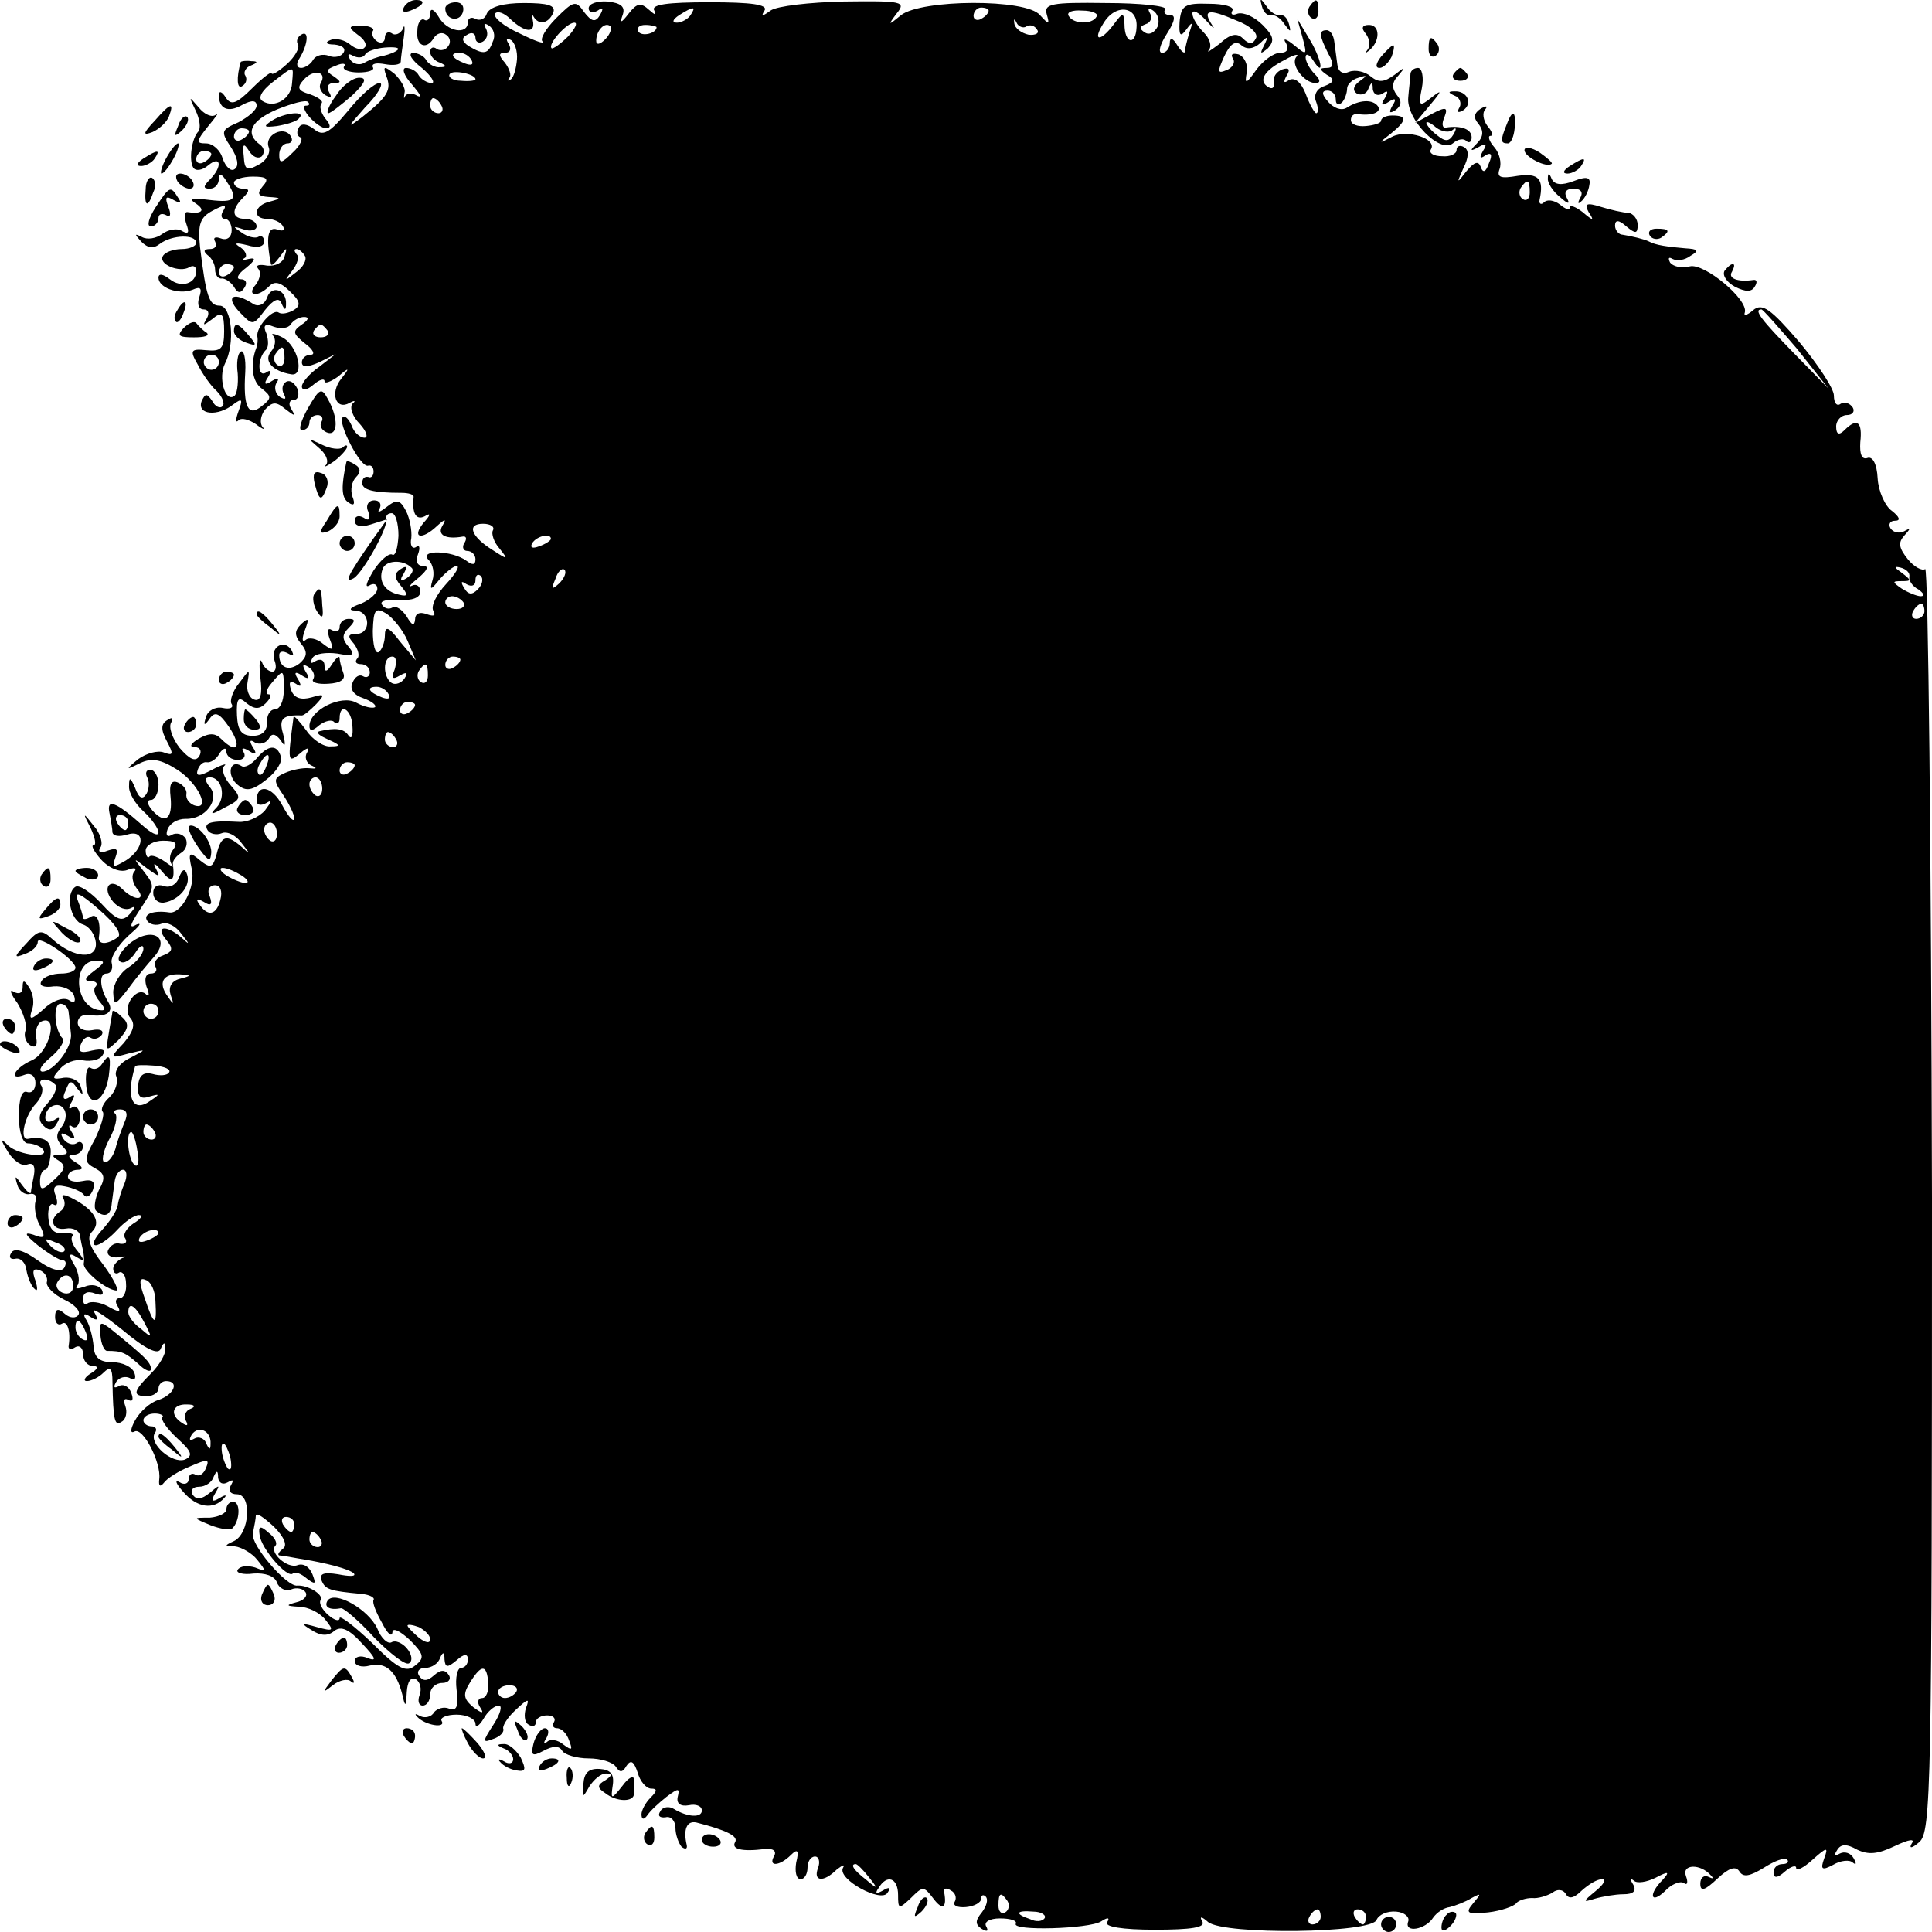 <?xml version="1.0" standalone="no"?>
<!DOCTYPE svg PUBLIC "-//W3C//DTD SVG 20010904//EN"
 "http://www.w3.org/TR/2001/REC-SVG-20010904/DTD/svg10.dtd">
<svg version="1.0" xmlns="http://www.w3.org/2000/svg"
 width="256pt" height="256pt" viewBox="0 0 256 256"
 preserveAspectRatio="xMidYMid meet">
<g transform="translate(0,256) scale(0.1,-0.1)"
fill="#000000" stroke="none">
<path d="M535 2550 c-3 -6 1 -7 9 -4 18 7 21 14 7 14 -6 0 -13 -4 -16 -10z"/>
<path d="M590 2549 c0 -15 18 -19 23 -6 3 8 -1 14 -9 14 -8 0 -14 -4 -14 -8z"/>
<path d="M645 2542 c-2 -7 -9 -10 -15 -7 -5 3 -10 1 -10 -4 0 -18 -28 -13 -39
7 -6 10 -11 12 -11 4 0 -7 -4 -11 -8 -8 -4 2 -9 -4 -9 -15 -2 -20 12 -26 22
-9 4 6 11 8 16 4 5 -3 7 -10 3 -15 -3 -5 -10 -7 -15 -4 -5 4 -9 2 -9 -4 0 -5
6 -12 13 -14 9 -4 9 -6 0 -6 -6 -1 -15 4 -18 9 -3 6 -12 10 -18 10 -7 -1 -1
-10 12 -20 13 -11 18 -20 13 -20 -6 0 -14 5 -17 10 -3 6 -11 10 -17 10 -6 0
-3 -10 8 -22 10 -12 14 -18 7 -15 -6 4 -13 4 -16 0 -2 -5 -2 -3 -1 4 2 6 -5
17 -13 25 -14 11 -16 11 -11 -3 7 -18 2 -27 -32 -54 -21 -16 -20 -14 4 13 17
17 25 32 19 32 -7 0 -25 -16 -42 -37 -25 -30 -33 -34 -45 -24 -9 7 -17 8 -20
2 -3 -5 -3 -11 2 -13 4 -1 0 -11 -10 -20 -15 -15 -18 -15 -18 -3 0 8 5 15 11
15 5 0 8 4 4 10 -9 14 -35 1 -29 -15 3 -7 -3 -18 -13 -23 -16 -9 -19 -7 -20
11 -2 17 0 18 7 7 5 -8 12 -11 17 -7 4 5 3 11 -2 15 -21 15 -13 32 22 47 20 8
38 13 41 10 3 -3 2 -5 -3 -5 -4 0 -2 -7 5 -15 7 -8 17 -15 22 -15 7 0 6 5 -1
13 -6 8 -8 16 -5 20 3 3 -4 8 -15 12 -17 5 -18 9 -8 20 13 14 31 10 22 -5 -3
-5 0 -12 6 -16 8 -4 9 -3 5 4 -4 7 -1 12 6 12 11 0 10 2 0 9 -11 7 -10 9 3 14
9 4 14 3 11 -1 -3 -4 6 -8 19 -8 13 0 22 3 19 7 -2 5 5 6 16 4 11 -2 20 -1 21
3 0 4 2 18 4 32 2 14 1 19 -1 12 -3 -6 -10 -10 -15 -6 -5 3 -9 0 -9 -6 0 -6
-5 -8 -10 -5 -6 4 -8 10 -6 14 3 3 -4 7 -15 7 -18 0 -18 -2 -5 -12 9 -6 13
-14 9 -17 -3 -4 -12 -2 -19 4 -7 6 -19 9 -26 6 -8 -3 -6 -6 5 -6 10 -1 16 -5
12 -11 -3 -5 -12 -7 -19 -4 -8 3 -17 1 -21 -5 -3 -6 -11 -11 -16 -11 -6 0 -7
6 -2 13 11 18 13 38 2 31 -5 -3 -7 -9 -4 -13 2 -5 -4 -16 -15 -26 -11 -10 -20
-15 -20 -12 0 3 -12 -6 -26 -20 -21 -21 -28 -23 -35 -12 -5 8 -9 9 -9 3 0 -18
12 -24 31 -13 13 7 19 6 19 -1 0 -6 -11 -15 -24 -22 -23 -10 -24 -12 -10 -33
9 -14 11 -25 5 -29 -5 -4 -12 3 -16 14 -3 11 -13 20 -22 20 -14 0 -13 3 3 23
10 12 15 19 10 15 -5 -4 -15 0 -23 10 -13 15 -13 15 -4 -4 6 -12 7 -24 4 -28
-9 -9 -13 -38 -7 -48 3 -5 12 -4 20 3 17 14 19 -2 2 -19 -9 -9 -9 -12 0 -12 7
0 12 6 12 13 0 8 4 7 10 -3 16 -24 12 -29 -22 -25 -24 3 -29 2 -18 -5 13 -9 7
-14 -12 -11 -4 0 -4 -7 -1 -16 4 -11 3 -14 -6 -9 -6 4 -18 2 -26 -4 -8 -6 -20
-8 -27 -4 -10 5 -10 4 -1 -6 9 -9 16 -10 25 -3 16 12 48 13 48 1 0 -4 -9 -8
-19 -8 -11 0 -22 -4 -25 -9 -7 -11 22 -23 35 -15 5 3 9 1 9 -5 0 -17 -20 -23
-35 -11 -9 7 -15 8 -15 2 0 -13 26 -23 45 -16 11 5 13 2 9 -10 -3 -9 -1 -16 6
-16 6 0 8 -5 4 -12 -6 -10 -5 -10 7 -1 13 11 16 8 16 -16 0 -23 -4 -27 -24
-25 -20 2 -22 0 -11 -19 6 -12 17 -28 25 -35 8 -8 11 -17 8 -20 -3 -4 -10 -1
-14 7 -7 10 -9 10 -14 -1 -6 -18 22 -20 42 -4 12 9 13 7 7 -9 -4 -11 -4 -16 0
-12 4 4 14 1 23 -5 9 -7 13 -8 9 -4 -4 5 -3 15 3 23 10 11 15 11 27 1 13 -10
14 -10 8 0 -4 6 -3 12 3 12 6 0 8 7 5 15 -4 8 -10 12 -15 9 -5 -3 -6 -10 -3
-16 4 -7 2 -8 -5 -4 -6 4 -8 12 -5 18 5 7 2 8 -6 3 -9 -6 -11 -4 -5 5 5 8 4
11 -3 6 -11 -6 -11 19 0 30 4 3 4 13 1 22 -5 11 -2 14 10 9 9 -3 19 -2 22 3 4
6 12 10 18 10 7 0 6 -4 -3 -10 -13 -9 -12 -12 4 -25 11 -8 14 -15 8 -15 -7 0
-12 -5 -12 -10 0 -7 7 -7 23 0 l22 11 -22 -17 c-13 -9 -23 -21 -23 -26 0 -6 7
-5 15 2 8 7 15 9 15 5 0 -4 8 -1 18 6 15 13 16 12 4 -3 -15 -19 -7 -42 11 -32
7 4 9 3 4 -1 -4 -5 0 -17 10 -27 9 -10 11 -18 6 -18 -6 0 -14 7 -17 16 -4 9
-9 14 -12 11 -7 -7 24 -68 34 -64 4 1 7 -2 7 -8 0 -5 -3 -9 -7 -7 -5 1 -8 -2
-8 -8 0 -9 14 -13 52 -13 9 0 17 -2 16 -6 -2 -21 3 -31 15 -25 8 5 8 2 -2 -9
-16 -20 -2 -23 18 -4 11 10 13 10 7 0 -7 -12 5 -18 27 -14 5 1 6 -3 2 -9 -3
-5 -1 -10 4 -10 6 0 11 -5 11 -11 0 -8 -4 -8 -12 -2 -19 14 -64 15 -50 1 6 -6
8 -18 5 -27 -4 -14 -2 -13 10 2 8 9 18 17 22 17 5 0 -2 -11 -14 -24 -13 -14
-20 -29 -17 -35 4 -7 1 -8 -8 -5 -10 4 -16 1 -16 -7 -1 -9 -4 -8 -11 4 -6 9
-14 15 -19 12 -5 -3 -11 -1 -14 4 -3 5 7 7 23 6 17 -1 28 3 28 11 0 7 -5 11
-11 8 -6 -3 -2 2 8 10 12 10 15 16 7 16 -8 0 -11 6 -7 16 3 8 2 13 -3 9 -5 -3
-8 3 -6 12 1 10 -2 26 -7 36 -8 15 -12 16 -26 5 -9 -7 -13 -8 -9 -2 3 6 0 11
-7 11 -8 0 -12 -7 -8 -15 3 -10 1 -13 -6 -8 -7 4 -12 2 -12 -4 0 -7 8 -9 21
-5 l22 7 -20 -28 c-32 -46 -38 -58 -24 -50 13 9 46 68 43 79 -1 4 2 7 7 7 5 0
9 -13 9 -30 -1 -16 -4 -27 -8 -25 -4 3 -16 -7 -25 -21 -9 -15 -12 -23 -6 -20
6 4 11 2 11 -4 0 -6 -10 -15 -22 -20 -15 -5 -17 -9 -7 -9 20 -1 21 -31 1 -31
-11 0 -12 -3 -3 -13 6 -8 8 -17 4 -20 -3 -4 -1 -7 5 -7 7 0 12 -5 12 -11 0 -5
-4 -8 -9 -5 -5 3 -11 -1 -14 -9 -4 -8 2 -16 14 -20 11 -4 18 -9 16 -12 -3 -2
-14 0 -25 6 -20 11 -62 -10 -62 -31 0 -7 4 -7 13 1 8 6 17 8 20 4 4 -3 7 -1 7
5 0 22 16 12 17 -10 1 -13 -1 -18 -5 -13 -6 10 -18 11 -39 6 -5 -2 1 -6 12
-11 16 -7 17 -9 3 -9 -9 -1 -24 9 -32 21 -9 12 -16 20 -17 18 -8 -60 -8 -62 9
-48 9 8 13 8 9 1 -4 -6 -1 -14 5 -17 9 -4 8 -5 -2 -4 -8 1 -23 -2 -32 -6 -16
-7 -16 -10 -3 -29 8 -12 15 -26 15 -32 -1 -5 -8 3 -16 18 -14 26 -34 29 -34 6
0 -6 6 -7 13 -3 8 5 7 2 -2 -10 -8 -9 -24 -16 -35 -15 -36 2 -47 -1 -41 -11 3
-5 12 -7 19 -4 7 3 19 -3 26 -13 12 -15 12 -16 0 -5 -20 17 -27 15 -33 -10 -5
-18 -8 -19 -22 -8 -14 12 -16 11 -11 -11 6 -24 -14 -61 -30 -58 -20 3 -35 -2
-29 -11 3 -5 12 -7 19 -4 7 3 19 -3 26 -13 12 -15 12 -16 0 -5 -20 17 -35 15
-20 -3 10 -12 9 -16 -4 -21 -9 -3 -13 -10 -10 -15 3 -5 0 -9 -6 -9 -7 0 -9 -7
-6 -17 4 -10 4 -14 0 -11 -12 13 -33 -16 -22 -30 8 -9 5 -18 -8 -34 -19 -20
-19 -21 6 -14 25 6 25 6 2 -6 -13 -6 -21 -17 -18 -24 3 -8 -1 -20 -9 -28 -8
-7 -12 -16 -9 -19 3 -3 -2 -19 -10 -36 -15 -27 -15 -31 0 -39 13 -7 14 -13 5
-29 -5 -11 -7 -23 -4 -27 11 -10 20 -7 21 9 1 8 3 22 4 30 1 8 6 15 11 15 5 0
6 -8 2 -18 -4 -9 -8 -22 -9 -29 -1 -7 -10 -21 -21 -33 -10 -11 -14 -20 -8 -20
5 0 18 9 28 20 10 11 23 20 29 20 6 0 3 -5 -7 -11 -9 -6 -15 -15 -11 -20 3 -5
0 -8 -7 -7 -6 2 -13 -2 -16 -9 -2 -6 4 -10 14 -9 10 2 12 1 5 -1 -6 -3 -12 -9
-12 -14 0 -6 4 -8 8 -5 4 2 9 -4 9 -15 1 -10 -3 -19 -8 -19 -6 0 -7 -5 -3 -11
5 -8 1 -8 -13 0 -11 6 -23 7 -27 4 -3 -3 -6 -1 -6 6 0 8 6 11 16 7 9 -3 12 -2
9 5 -4 6 -14 8 -23 4 -9 -3 -13 -3 -10 1 4 4 3 16 -3 27 -9 15 -8 18 3 11 10
-6 11 -5 1 8 -7 8 -10 17 -7 20 3 3 -3 5 -13 4 -12 -1 -18 6 -19 21 -1 12 3
20 7 17 5 -3 6 2 3 11 -5 12 -2 16 12 13 11 -2 22 -7 25 -11 3 -5 9 -2 12 6 4
11 0 15 -14 12 -10 -2 -19 0 -19 6 0 5 6 9 13 9 8 0 7 4 -3 10 -10 6 -11 10
-2 10 6 0 12 5 12 11 0 5 -4 8 -9 4 -5 -3 -13 0 -17 6 -5 8 -3 9 6 4 9 -6 11
-4 5 5 -5 8 -4 11 1 7 5 -3 10 3 10 13 0 10 -5 16 -10 13 -5 -4 -6 -1 -1 7 5
9 4 11 -3 6 -8 -5 -10 -1 -5 9 5 14 8 14 15 3 8 -10 9 -10 5 2 -2 8 -12 13
-22 12 -16 -3 -17 -1 -6 11 7 9 21 14 31 12 11 -2 23 1 26 7 5 7 0 9 -14 6
-15 -4 -19 -2 -15 8 3 8 9 12 13 9 5 -3 11 -1 15 4 3 6 -3 8 -13 6 -10 -2 -19
2 -19 10 0 7 7 12 16 10 22 -3 33 4 24 18 -11 18 -12 37 -2 37 6 0 9 6 7 14
-2 7 8 23 22 36 14 12 19 18 11 15 -10 -6 -9 -1 2 16 23 35 23 34 7 55 -14 18
-14 18 4 4 18 -13 19 -13 12 0 -4 8 0 6 8 -4 14 -17 18 -14 15 10 0 4 5 10 11
14 7 4 9 13 6 19 -4 6 -12 8 -18 5 -6 -4 -9 -1 -6 7 3 8 13 14 24 14 26 -1 46
26 32 42 -7 9 -7 13 0 13 16 0 22 -26 9 -40 -10 -10 -7 -10 11 0 22 11 22 13
8 29 -9 10 -13 21 -9 26 5 4 -3 2 -16 -5 -17 -9 -22 -9 -19 0 2 6 7 11 12 10
5 -1 13 4 17 12 5 7 9 8 9 2 0 -6 7 -11 15 -11 8 0 11 5 8 10 -4 6 -1 7 7 2 9
-6 11 -4 5 5 -5 8 -4 11 3 6 6 -3 14 -1 18 5 4 8 9 7 16 -2 6 -10 7 -7 3 9 -6
20 0 25 25 24 3 0 11 7 19 15 12 13 11 14 -6 9 -14 -4 -23 -1 -27 9 -4 11 -2
14 6 9 7 -5 8 -3 3 6 -6 9 -4 11 5 5 9 -6 11 -4 5 5 -5 9 -4 11 4 6 6 -4 9
-11 6 -16 -3 -4 6 -7 20 -6 17 1 23 6 20 14 -3 8 -5 17 -5 20 0 4 -5 0 -10 -8
-7 -11 -10 -11 -10 -2 0 7 -5 10 -12 6 -6 -4 -8 -3 -4 4 3 6 18 8 33 6 21 -4
24 -2 15 9 -9 10 -9 16 0 25 9 9 9 12 0 12 -7 0 -12 -5 -12 -11 0 -5 -4 -7
-10 -4 -6 4 -7 -1 -3 -12 6 -15 4 -16 -9 -6 -8 7 -19 9 -23 5 -5 -4 -5 2 -1
13 6 16 5 17 -5 8 -9 -9 -9 -15 0 -26 9 -11 8 -17 -2 -26 -14 -11 -27 -6 -27
11 0 5 5 6 12 2 7 -4 8 -3 4 5 -10 15 -29 3 -22 -15 3 -8 1 -14 -3 -14 -5 0
-12 6 -14 13 -3 6 -4 -3 -2 -21 3 -22 0 -32 -8 -29 -7 2 -11 13 -9 23 3 18 3
18 -11 -1 -9 -11 -13 -24 -10 -28 3 -5 -3 -7 -12 -5 -10 2 -20 -4 -22 -12 -4
-12 -2 -12 5 -2 7 10 13 7 26 -12 17 -26 10 -36 -11 -15 -8 8 -16 8 -30 0 -10
-6 -13 -11 -5 -11 7 0 10 -5 6 -12 -5 -8 -13 -4 -26 11 -10 13 -15 28 -11 34
3 6 1 7 -5 3 -9 -5 -9 -13 -1 -28 9 -17 9 -20 -4 -15 -8 3 -23 -1 -34 -9 -17
-14 -17 -15 3 -5 15 7 27 5 49 -9 28 -18 45 -55 22 -47 -7 3 -11 9 -10 15 1 5
-4 12 -11 15 -9 4 -12 -2 -10 -19 3 -29 -7 -37 -24 -18 -7 8 -8 14 -2 14 5 0
10 9 10 20 0 11 -5 20 -11 20 -5 0 -7 -4 -4 -10 3 -5 3 -15 -1 -22 -5 -8 -10
-6 -15 8 -6 14 -8 15 -8 3 -1 -9 8 -24 19 -34 11 -10 20 -23 20 -28 0 -6 -10
-1 -22 10 -35 31 -47 35 -43 16 2 -10 4 -22 4 -26 1 -5 9 -6 19 -3 25 8 24
-18 -1 -34 -17 -10 -19 -10 -14 4 4 11 2 13 -10 9 -10 -4 -14 -2 -10 4 4 5 0
19 -9 29 -14 18 -15 18 -4 -3 6 -13 8 -23 4 -23 -4 0 1 -9 10 -19 11 -12 25
-17 34 -14 10 4 14 3 10 -2 -4 -4 -3 -14 3 -22 14 -16 -2 -18 -19 -1 -16 16
-28 2 -12 -17 7 -8 17 -12 24 -8 6 3 5 0 -2 -8 -10 -11 -17 -9 -38 14 -14 15
-29 25 -34 22 -14 -9 -7 -45 10 -50 9 -3 16 -14 17 -24 2 -23 -29 -21 -57 4
-15 14 -19 13 -35 -5 -17 -18 -17 -20 -2 -14 9 3 17 10 17 16 0 10 49 -23 50
-34 0 -5 -9 -8 -19 -8 -11 0 -23 -4 -26 -10 -4 -6 3 -9 16 -7 12 1 24 -4 27
-12 3 -9 0 -11 -7 -6 -7 4 -22 -1 -33 -12 -17 -15 -20 -15 -16 -2 4 9 2 22 -3
30 -7 11 -9 11 -9 1 0 -8 -5 -10 -12 -6 -6 4 -4 -3 5 -15 8 -13 13 -29 11 -36
-3 -7 0 -16 6 -20 7 -4 10 -1 8 10 -2 10 2 20 8 22 22 8 9 -42 -14 -52 -23
-10 -32 -28 -9 -19 8 3 14 -2 14 -11 0 -9 -5 -14 -11 -12 -7 3 -11 -9 -11 -32
0 -21 5 -36 12 -36 6 0 15 -3 19 -7 13 -14 -31 -9 -45 4 -11 11 -11 9 0 -9 7
-11 18 -19 25 -16 8 3 11 -2 9 -14 -2 -10 -4 -20 -4 -23 -1 -3 -6 2 -12 10 -9
13 -10 13 -6 0 2 -8 10 -14 17 -12 6 1 10 -3 7 -10 -2 -7 0 -22 6 -32 8 -16 6
-18 -9 -12 -13 4 -11 0 6 -14 14 -11 29 -20 33 -20 5 0 5 -5 2 -10 -4 -6 -17
-3 -35 10 -18 13 -31 17 -35 10 -4 -6 -1 -9 5 -8 7 2 14 -5 15 -15 2 -11 7
-22 11 -25 4 -4 4 1 1 11 -5 13 -3 17 5 14 7 -2 12 -10 10 -16 -1 -6 9 -16 23
-23 13 -6 22 -15 19 -20 -3 -5 -11 -5 -18 1 -9 8 -13 7 -13 -4 0 -8 4 -12 9
-9 7 5 12 -10 9 -29 -1 -5 3 -6 9 -2 5 3 10 -1 10 -9 0 -9 6 -16 13 -16 8 0 7
-4 -3 -10 -8 -5 -10 -10 -5 -10 6 0 16 5 22 11 9 9 12 6 12 -12 1 -52 3 -59
12 -53 6 3 8 13 5 21 -3 8 -1 11 4 8 6 -3 7 1 4 9 -3 9 -11 13 -17 9 -6 -3 -7
-1 -3 6 4 6 12 8 18 5 6 -4 9 -1 6 7 -3 8 -16 14 -29 14 -17 0 -24 6 -25 21
-1 12 -5 27 -9 34 -6 9 -4 11 5 5 9 -6 11 -4 5 6 -5 8 12 -3 37 -23 31 -26 48
-34 51 -25 4 9 6 9 6 0 1 -7 -8 -22 -19 -33 -24 -24 -25 -30 -5 -30 8 0 15 5
15 10 0 6 5 10 10 10 18 0 11 -18 -10 -25 -11 -3 -25 -16 -31 -27 -6 -11 -7
-18 -1 -15 11 7 36 -41 33 -63 -1 -9 1 -11 6 -5 4 6 20 16 35 22 23 10 26 10
21 -2 -3 -8 -9 -12 -14 -9 -5 3 -9 0 -9 -6 0 -6 -6 -8 -12 -4 -7 4 -5 -2 5
-13 18 -21 40 -24 54 -8 4 4 2 5 -6 0 -10 -6 -12 -4 -6 6 7 12 6 12 -7 1 -11
-9 -18 -10 -23 -2 -3 5 0 10 9 10 8 0 17 6 19 13 4 9 6 9 6 -1 1 -7 6 -10 13
-6 7 4 8 3 4 -4 -4 -7 -1 -12 8 -12 20 0 17 -52 -4 -62 -13 -6 -13 -7 1 -7 9
-1 23 -9 30 -18 12 -15 12 -16 -3 -10 -10 3 -20 2 -23 -3 -3 -4 7 -7 21 -5 15
1 28 -3 31 -12 3 -8 12 -12 19 -9 7 3 16 1 19 -4 3 -5 -3 -11 -12 -13 -15 -4
-14 -5 3 -6 12 0 28 -8 35 -17 12 -15 11 -16 -11 -10 -21 6 -22 5 -7 -4 12 -8
22 -8 30 -1 9 7 20 2 37 -17 18 -19 20 -24 7 -19 -9 4 -17 2 -17 -4 0 -6 9 -9
20 -6 21 5 35 -7 43 -38 4 -18 5 -17 6 3 1 14 5 20 12 17 6 -4 8 -13 5 -21 -3
-8 -1 -14 4 -14 6 0 10 7 10 15 0 8 7 15 16 15 8 0 12 5 9 10 -5 8 -11 8 -20
0 -9 -8 -15 -8 -20 0 -3 5 0 10 9 10 8 0 17 6 19 13 4 9 6 8 6 -2 1 -11 4 -11
16 -1 10 9 15 9 15 1 0 -6 -4 -11 -9 -11 -5 0 -8 -13 -6 -29 3 -22 0 -29 -10
-25 -7 3 -16 0 -20 -5 -3 -6 -12 -8 -18 -5 -7 4 -8 3 -4 -1 10 -11 39 -16 32
-5 -2 4 7 8 20 8 14 0 25 -6 25 -12 0 -6 5 -3 11 7 5 9 14 17 20 17 5 0 2 -11
-7 -25 -15 -23 -15 -25 0 -19 9 3 14 9 13 13 -2 3 5 15 16 25 17 16 19 16 14
3 -3 -9 -2 -19 3 -22 6 -4 10 -2 10 3 0 5 7 9 15 9 8 0 12 -4 9 -9 -3 -4 -1
-8 4 -8 6 0 13 -7 16 -16 5 -13 4 -14 -7 -6 -8 7 -18 8 -22 4 -5 -4 -5 -1 -1
5 4 7 3 13 -2 13 -5 0 -12 -9 -15 -20 -4 -16 -2 -18 13 -10 13 7 21 7 25 0 3
-5 19 -10 35 -10 16 0 32 -5 36 -11 5 -8 9 -8 14 1 6 9 10 6 15 -9 3 -11 11
-21 18 -21 8 0 8 -3 -1 -12 -7 -7 -12 -17 -12 -22 0 -7 3 -8 8 -1 4 6 15 16
25 24 16 12 18 12 15 0 -2 -9 4 -13 15 -11 9 2 17 -1 17 -7 0 -10 -19 -9 -37
2 -6 4 -15 3 -18 -3 -4 -6 -1 -9 7 -8 7 2 13 -5 13 -14 0 -9 4 -20 8 -25 5 -4
8 -3 7 2 -5 21 0 33 13 30 39 -10 56 -18 51 -26 -5 -9 8 -13 40 -9 11 1 15 -3
12 -9 -9 -15 7 -14 22 1 9 9 11 6 7 -10 -2 -12 0 -22 6 -22 5 0 9 7 9 15 0 8
4 15 10 15 5 0 7 -7 4 -15 -7 -18 7 -20 25 -2 8 6 11 7 8 2 -8 -15 51 -47 59
-33 5 7 2 8 -6 3 -9 -5 -11 -4 -6 3 11 19 26 14 26 -9 0 -19 1 -19 17 -4 16
16 17 16 30 -1 12 -16 18 -12 14 9 -1 5 3 6 9 2 6 -3 8 -10 5 -15 -3 -5 4 -8
15 -7 11 1 20 6 20 11 0 5 3 6 6 3 4 -4 1 -13 -5 -21 -9 -11 -9 -16 0 -22 7
-4 9 -3 6 3 -4 6 4 11 18 11 14 0 23 -3 21 -7 -6 -10 97 -7 113 3 9 6 12 5 8
-1 -4 -6 20 -10 63 -10 49 0 68 3 63 11 -4 7 -1 7 8 -1 22 -17 216 -15 223 3
3 7 14 12 26 11 11 -1 18 -7 16 -13 -6 -16 23 -11 33 5 5 7 14 13 22 14 8 2
21 7 29 12 13 7 13 6 2 -7 -11 -13 -8 -15 20 -12 17 2 34 8 37 12 3 4 13 7 21
7 8 -1 20 3 27 7 6 5 14 5 18 -2 4 -7 11 -5 21 5 9 8 20 15 27 15 6 0 2 -7 -9
-16 -17 -14 -17 -15 -1 -10 10 3 28 6 38 6 13 0 18 4 13 13 -4 6 -4 9 1 5 4
-4 17 -2 29 4 17 9 19 8 9 -3 -19 -19 -16 -33 3 -15 8 9 20 14 25 11 5 -4 6 1
3 9 -6 16 19 17 33 1 4 -4 3 -5 -3 -2 -6 3 -11 -1 -11 -9 0 -11 6 -9 23 7 15
14 24 17 29 9 5 -8 14 -6 32 5 14 9 27 14 31 11 3 -3 0 -6 -6 -6 -7 0 -12 -5
-12 -11 0 -8 5 -8 15 1 8 7 15 9 15 5 0 -5 10 0 22 11 19 17 21 17 15 1 -5
-14 -3 -16 12 -8 10 6 22 7 26 3 5 -4 5 -1 1 6 -4 7 -12 9 -18 6 -7 -4 -8 -2
-4 4 5 9 13 9 27 1 15 -7 27 -6 50 5 19 9 27 10 22 3 -4 -7 1 -6 10 2 16 13
17 71 17 853 -1 461 -5 836 -9 834 -4 -3 -15 3 -23 13 -12 15 -13 22 -5 31 9
10 9 11 0 6 -6 -3 -14 -2 -18 4 -3 5 -1 10 6 10 8 0 6 5 -4 13 -9 6 -18 26
-19 43 -1 20 -7 30 -14 27 -7 -2 -10 5 -9 21 3 27 -4 33 -21 16 -7 -7 -11 -6
-11 5 0 8 7 15 14 15 8 0 11 5 8 10 -4 6 -11 8 -16 5 -5 -4 -9 1 -9 11 0 9
-21 41 -46 71 -38 44 -49 52 -61 42 -8 -7 -13 -8 -11 -3 5 17 -54 66 -73 61
-11 -3 -22 0 -26 5 -3 6 -2 8 3 5 6 -3 16 -2 24 4 12 7 10 9 -7 10 -23 2 -39
4 -48 9 -6 3 -22 7 -35 9 -5 0 -10 6 -10 12 0 8 5 8 15 -1 12 -10 15 -10 15 2
0 8 -6 15 -12 16 -7 0 -24 4 -37 8 -19 6 -22 4 -16 -7 8 -12 6 -12 -8 0 -9 7
-17 10 -17 6 0 -4 -6 -2 -13 4 -8 6 -17 7 -21 3 -4 -4 -7 -2 -6 3 6 28 -1 36
-29 32 -23 -4 -28 -2 -24 9 3 8 0 21 -7 29 -7 8 -9 15 -5 15 4 0 2 6 -4 13 -6
8 -7 18 -3 22 4 5 1 5 -6 1 -9 -6 -10 -12 -3 -20 7 -9 7 -17 -2 -26 -10 -10
-9 -11 2 -5 10 6 12 4 6 -5 -5 -9 -4 -11 3 -6 8 5 10 1 5 -10 -4 -12 -8 -14
-11 -5 -3 8 -8 7 -19 -6 -13 -17 -13 -16 -4 4 7 14 8 24 1 28 -5 3 -10 2 -10
-4 0 -5 -9 -9 -19 -8 -11 0 -18 4 -15 9 9 14 -31 27 -51 17 -19 -10 -19 -9 -2
4 21 17 22 24 2 24 -8 0 -15 -3 -15 -7 0 -3 -9 -6 -20 -7 -11 -1 -20 2 -20 8
0 5 3 8 8 8 19 -3 33 2 28 10 -7 10 -25 9 -42 -2 -7 -4 -17 0 -24 8 -9 10 -9
15 -1 15 6 0 11 -5 11 -12 0 -6 3 -8 8 -4 4 4 7 13 7 19 0 5 7 12 15 14 12 4
12 3 1 -5 -8 -6 -9 -12 -3 -16 6 -3 13 0 15 6 4 10 6 10 6 0 1 -7 6 -10 13 -6
7 5 8 3 3 -6 -6 -9 -4 -11 5 -5 9 6 11 4 5 -5 -5 -9 -4 -11 4 -6 8 6 9 12 2
20 -7 9 -7 17 2 26 10 12 9 12 -5 1 -14 -10 -21 -11 -32 -2 -7 6 -20 9 -28 6
-9 -4 -15 0 -16 10 -1 8 -3 22 -4 30 -1 8 -5 15 -10 15 -11 0 -10 -7 2 -31 8
-14 7 -19 -2 -19 -10 0 -10 -2 0 -9 11 -6 10 -10 -3 -15 -10 -3 -15 -12 -11
-21 3 -8 3 -15 0 -15 -2 0 -9 12 -14 26 -6 15 -14 22 -22 18 -7 -5 -8 -3 -3 6
5 8 3 11 -6 8 -8 -3 -13 -11 -11 -17 1 -7 -2 -10 -8 -6 -13 8 -5 22 23 36 12
7 19 8 15 4 -9 -10 10 -35 25 -35 7 0 7 4 -1 12 -7 7 -12 17 -12 22 0 6 5 4
10 -4 16 -25 11 3 -6 30 l-15 25 7 -25 c6 -23 6 -24 -11 -10 -11 9 -16 10 -11
3 4 -8 2 -13 -8 -13 -8 0 -22 -10 -31 -22 -14 -20 -16 -20 -13 -4 2 10 -3 21
-11 24 -8 2 -11 0 -7 -6 3 -5 -1 -12 -9 -15 -12 -5 -12 -2 -3 18 8 17 15 22
23 15 7 -6 16 -5 25 3 10 10 11 9 5 -3 -6 -12 -5 -12 5 -4 9 10 8 16 -7 31
-11 11 -25 17 -33 15 -7 -3 -10 -1 -7 4 3 5 -11 9 -31 9 -32 1 -37 -2 -39 -24
-1 -18 1 -21 9 -10 8 11 9 10 4 -4 -3 -10 -6 -22 -6 -25 0 -4 -5 0 -10 8 -6
10 -10 11 -10 3 0 -7 -5 -13 -10 -13 -6 0 -3 11 6 25 11 17 12 25 5 25 -7 0
-10 3 -7 8 2 4 -33 8 -79 8 -72 1 -82 -1 -78 -15 4 -14 3 -14 -9 -1 -18 22
-157 21 -184 0 -17 -14 -18 -14 -6 2 13 16 8 17 -70 16 -45 -1 -89 -6 -97 -12
-11 -8 -13 -8 -8 0 5 8 -17 11 -73 11 -56 0 -78 -3 -73 -11 3 -7 1 -6 -7 1
-11 10 -16 9 -27 -5 -10 -13 -12 -13 -8 -2 4 11 -2 16 -20 18 -14 1 -25 -3
-25 -9 0 -5 5 -7 12 -3 7 5 8 3 3 -6 -6 -10 -11 -9 -21 4 -11 16 -14 15 -37
-8 -14 -14 -22 -28 -18 -31 3 -4 -11 1 -31 11 -20 9 -35 21 -32 26 3 4 12 1
20 -7 19 -18 34 -20 30 -2 -1 6 -1 9 1 5 7 -12 20 -9 26 5 4 10 -7 13 -39 13
-27 0 -45 -5 -49 -14z m270 -2 c-3 -5 -12 -10 -18 -10 -7 0 -6 4 3 10 19 12
23 12 15 0z m395 6 c0 -3 -4 -8 -10 -11 -5 -3 -10 -1 -10 4 0 6 5 11 10 11 6
0 10 -2 10 -4z m143 -8 c-6 -11 -31 -10 -37 1 -3 5 5 8 18 7 13 0 22 -4 19 -8z
m53 -14 c-1 -25 -16 -22 -16 4 -1 16 -2 16 -14 0 -18 -24 -29 -23 -14 1 16 27
46 23 44 -5z m28 1 c-4 -8 -11 -12 -17 -8 -8 5 -7 8 1 11 7 2 9 9 6 14 -4 7
-2 8 4 4 6 -4 9 -13 6 -21z m72 2 c-13 20 -5 22 32 6 19 -7 30 -18 26 -24 -4
-8 -9 -8 -17 0 -8 8 -17 6 -31 -7 -12 -9 -18 -13 -14 -8 4 5 1 15 -7 23 -8 8
-15 19 -15 25 0 6 8 2 18 -9 9 -10 13 -13 8 -6z m-246 -2 c5 3 11 1 14 -4 4
-5 -2 -8 -11 -7 -9 2 -18 8 -19 15 -1 6 0 7 3 1 2 -5 9 -8 13 -5z m-707 -20
c-6 -17 -12 -18 -32 -6 -9 6 -10 11 -2 15 6 4 11 2 11 -4 0 -6 5 -8 10 -5 6 4
7 11 4 17 -4 7 -2 8 4 4 6 -4 9 -13 5 -21z m100 7 c-10 -10 -20 -17 -22 -16
-6 5 20 34 30 34 5 0 1 -8 -8 -18z m49 -4 c-7 -7 -12 -8 -12 -2 0 14 12 26 19
19 2 -3 -1 -11 -7 -17z m68 16 c0 -8 -19 -13 -24 -6 -3 5 1 9 9 9 8 0 15 -2
15 -3z m-185 -43 c-1 -11 -4 -23 -8 -26 -4 -3 -5 -2 -2 2 3 3 0 12 -6 20 -9
10 -8 13 0 13 7 0 9 5 5 12 -4 6 -3 8 3 5 5 -3 9 -15 8 -26z m-158 13 c-3 -3
-11 -6 -19 -8 -7 -1 -18 -5 -25 -9 -6 -4 -15 -2 -19 4 -4 7 -3 9 4 5 6 -3 13
-3 16 2 2 4 14 8 26 9 12 1 20 0 17 -3z m98 -14 c3 -6 -1 -7 -9 -4 -18 7 -21
14 -7 14 6 0 13 -4 16 -10z m-238 -30 c-1 -21 -23 -34 -39 -24 -7 4 -1 14 13
25 30 23 28 23 26 -1z m243 5 c0 -2 -9 -3 -19 -2 -11 0 -18 5 -15 9 4 6 34 0
34 -7z m-45 -35 c3 -5 1 -10 -4 -10 -6 0 -11 5 -11 10 0 6 2 10 4 10 3 0 8 -4
11 -10z m-255 -34 c0 -3 -4 -8 -10 -11 -5 -3 -10 -1 -10 4 0 6 5 11 10 11 6 0
10 -2 10 -4z m-50 -30 c0 -3 -4 -8 -10 -11 -5 -3 -10 -1 -10 4 0 6 5 11 10 11
6 0 10 -2 10 -4z m68 -43 c-8 -10 -6 -13 8 -14 17 -1 17 -2 2 -6 -22 -5 -24
-23 -4 -23 8 0 18 -4 21 -10 3 -5 0 -7 -8 -4 -12 4 -15 -10 -8 -46 1 -3 6 2
12 10 9 13 10 13 6 0 -2 -8 -12 -13 -23 -12 -10 2 -16 1 -12 -4 4 -4 3 -13 -3
-21 -13 -15 2 -18 18 -2 7 7 15 5 27 -7 14 -13 15 -19 5 -25 -7 -4 -16 -6 -20
-3 -8 5 -30 -20 -28 -32 1 -5 0 -11 -1 -14 -9 -23 -6 -46 7 -55 13 -10 13 -13
0 -23 -18 -15 -25 -2 -22 45 1 18 -2 30 -6 27 -4 -2 -6 -15 -4 -29 1 -14 -1
-28 -5 -30 -12 -8 -21 25 -12 43 14 27 9 77 -7 77 -14 0 -18 12 -26 78 -3 30
0 39 17 48 15 8 19 8 14 0 -4 -6 -3 -11 2 -11 5 0 9 -7 9 -15 0 -9 -6 -14 -14
-11 -8 3 -11 1 -8 -4 3 -6 0 -10 -7 -10 -8 0 -9 -3 -3 -8 6 -4 10 -13 10 -19
0 -7 4 -13 9 -12 5 0 12 -5 16 -11 5 -9 9 -9 14 -1 4 6 2 11 -5 11 -7 0 -4 7
7 15 12 10 14 14 4 12 -8 -2 -11 -2 -6 1 4 2 2 9 -5 14 -10 6 -7 7 9 3 13 -4
22 -2 22 5 0 6 -4 9 -8 6 -4 -2 -14 0 -22 6 -12 8 -12 9 3 4 9 -3 17 -1 17 4
0 6 -7 10 -15 10 -18 0 -19 12 -3 28 9 9 9 12 0 12 -7 0 -12 4 -12 8 0 4 11 8
25 8 19 0 22 -3 13 -13z m1679 -8 c0 -8 -4 -12 -9 -9 -5 3 -6 10 -3 15 9 13
12 11 12 -6z m-1623 -84 c3 -5 -2 -15 -12 -22 -15 -12 -16 -12 -5 2 7 9 10 19
6 22 -3 4 -4 7 0 7 3 0 8 -4 11 -9z m-94 -15 c0 -3 -4 -8 -10 -11 -5 -3 -10
-1 -10 4 0 6 5 11 10 11 6 0 10 -2 10 -4z m2071 -108 l42 -53 -46 47 c-43 44
-54 58 -43 58 2 0 23 -24 47 -52z m-1947 24 c3 -5 -1 -9 -9 -9 -8 0 -12 4 -9
9 3 4 7 8 9 8 2 0 6 -4 9 -8z m-144 -42 c0 -5 -4 -10 -10 -10 -5 0 -10 5 -10
10 0 6 5 10 10 10 6 0 10 -4 10 -10z m363 -223 c-2 -4 1 -15 9 -24 12 -15 11
-15 -9 -2 -29 18 -35 35 -13 35 10 0 16 -4 13 -9z m77 -11 c0 -2 -7 -7 -16
-10 -8 -3 -12 -2 -9 4 6 10 25 14 25 6z m-185 -38 c4 -3 1 -9 -6 -14 -8 -5
-10 -3 -4 6 5 9 4 11 -4 6 -9 -6 -9 -11 0 -22 10 -12 10 -15 -2 -12 -19 4 -28
18 -22 34 4 12 27 13 38 2z m196 -21 c-10 -9 -11 -8 -5 6 3 10 9 15 12 12 3
-3 0 -11 -7 -18z m1789 9 c-1 -5 4 -13 12 -17 7 -5 9 -9 3 -9 -5 0 -17 5 -25
10 -13 9 -13 10 0 10 13 0 13 1 0 11 -10 7 -11 9 -2 7 8 -2 13 -7 12 -12z
m-1897 -17 c-8 -8 -13 -7 -18 2 -5 8 -4 10 3 5 7 -4 12 -2 12 5 0 7 3 9 7 6 4
-4 2 -12 -4 -18z m-19 -17 c3 -5 -1 -9 -9 -9 -8 0 -15 4 -15 9 0 4 4 8 9 8 6
0 12 -4 15 -8z m-74 -51 l11 -26 -21 25 c-15 20 -20 21 -20 8 0 -9 -4 -19 -8
-22 -5 -3 -8 10 -8 28 1 28 3 32 18 23 9 -6 22 -22 28 -36z m2010 39 c0 -5 -5
-10 -11 -10 -5 0 -7 5 -4 10 3 6 8 10 11 10 2 0 4 -4 4 -10z m-2027 -77 c-5
-12 -3 -14 7 -8 9 5 11 4 6 -4 -4 -6 -12 -9 -17 -6 -12 8 -12 35 1 35 5 0 6
-7 3 -17z m87 13 c0 -3 -4 -8 -10 -11 -5 -3 -10 -1 -10 4 0 6 5 11 10 11 6 0
10 -2 10 -4z m-43 -21 c0 -8 -4 -12 -9 -9 -5 3 -6 10 -3 15 9 13 12 11 12 -6z
m-191 -20 c0 -14 -5 -25 -12 -25 -6 0 -11 -8 -10 -17 0 -11 -6 -18 -19 -18
-15 0 -20 7 -21 27 -1 23 2 26 13 16 10 -8 17 -8 25 0 7 7 8 12 4 12 -5 0 -3
7 4 15 16 19 16 19 16 -10z m139 -5 c3 -6 -1 -7 -9 -4 -18 7 -21 14 -7 14 6 0
13 -4 16 -10z m35 -14 c0 -3 -4 -8 -10 -11 -5 -3 -10 -1 -10 4 0 6 5 11 10 11
6 0 10 -2 10 -4z m-25 -46 c3 -5 1 -10 -4 -10 -6 0 -11 5 -11 10 0 6 2 10 4
10 3 0 8 -4 11 -10z m-55 -34 c0 -3 -4 -8 -10 -11 -5 -3 -10 -1 -10 4 0 6 5
11 10 11 6 0 10 -2 10 -4z m-43 -31 c0 -8 -4 -12 -9 -9 -4 3 -8 9 -8 15 0 5 4
9 8 9 5 0 9 -7 9 -15z m-257 -45 c0 -5 -2 -10 -4 -10 -3 0 -8 5 -11 10 -3 6
-1 10 4 10 6 0 11 -4 11 -10z m197 -15 c0 -8 -4 -12 -9 -9 -4 3 -8 9 -8 15 0
5 4 9 8 9 5 0 9 -7 9 -15z m-137 -20 c-6 -7 -6 -16 -2 -21 4 -4 0 -3 -9 4 -9
6 -18 10 -21 7 -2 -3 -5 1 -5 8 0 7 11 13 23 13 16 0 20 -3 14 -11z m90 -35
c8 -5 11 -10 5 -10 -5 0 -17 5 -25 10 -8 5 -10 10 -5 10 6 0 17 -5 25 -10z
m-28 -32 c-5 -21 -17 -23 -28 -6 -5 7 -3 8 6 3 9 -6 12 -4 8 7 -4 8 -1 15 7
15 7 0 10 -8 7 -19z m-136 -50 c-14 -10 -26 -10 -25 0 3 19 -2 33 -11 27 -5
-3 -10 -4 -10 -1 0 2 -3 13 -7 23 -5 13 3 10 28 -12 22 -19 31 -33 25 -37z
m-32 -45 c-12 -9 -13 -13 -4 -13 7 0 10 -3 7 -7 -4 -3 -2 -12 5 -20 9 -11 8
-13 -3 -11 -31 7 -33 65 -2 65 13 0 13 -2 -3 -14z m114 -10 c-11 -3 -15 -11
-12 -21 5 -14 4 -14 -4 -2 -13 18 -6 30 16 29 16 -1 16 -2 0 -6z m-147 -45 c1
-7 2 -20 3 -28 2 -18 -23 -50 -38 -50 -6 1 -1 9 11 19 12 10 19 21 16 25 -11
11 -13 46 -3 46 6 0 11 -6 11 -12z m119 2 c0 -5 -4 -10 -10 -10 -5 0 -10 5
-10 10 0 6 5 10 10 10 6 0 10 -4 10 -10z m14 -81 c-2 -4 -12 -5 -22 -2 -12 3
-18 -2 -19 -16 -1 -14 3 -18 15 -14 14 4 14 3 2 -5 -24 -18 -34 3 -21 45 1 2
12 2 25 1 14 -1 23 -5 20 -9z m-151 -16 c4 -3 -1 -15 -10 -25 -12 -13 -13 -22
-6 -29 8 -8 13 -7 18 2 5 8 4 10 -3 5 -7 -4 -12 -3 -12 3 0 15 18 23 25 11 4
-6 2 -17 -4 -24 -7 -9 -7 -16 1 -24 9 -9 9 -12 -2 -12 -12 0 -12 -2 -2 -8 10
-7 8 -12 -6 -25 -16 -15 -19 -15 -19 -2 0 8 3 15 7 15 3 0 6 9 7 20 2 18 -8
25 -30 21 -12 -2 -4 32 11 47 7 8 10 18 7 23 -7 10 8 12 18 2z m92 -50 c-4
-10 -10 -26 -12 -35 -3 -10 -9 -18 -14 -18 -5 0 -3 13 5 29 9 16 12 31 9 35
-4 3 -1 6 6 6 9 0 11 -6 6 -17z m40 -13 c3 -5 1 -10 -4 -10 -6 0 -11 5 -11 10
0 6 2 10 4 10 3 0 8 -4 11 -10z m-23 -25 c3 -13 1 -22 -3 -19 -9 5 -13 44 -5
44 2 0 6 -11 8 -25z m28 -109 c0 -2 -7 -7 -16 -10 -8 -3 -12 -2 -9 4 6 10 25
14 25 6z m-125 -24 c-3 -3 -11 0 -18 7 -9 10 -8 11 6 5 10 -3 15 -9 12 -12z
m12 -46 c0 -8 -6 -12 -14 -9 -7 3 -10 9 -7 14 8 14 21 11 21 -5z m109 -21 c2
-33 -2 -32 -14 4 -8 22 -8 29 1 25 7 -2 13 -15 13 -29z m-15 -27 c11 -21 11
-22 -4 -9 -10 7 -17 17 -17 22 0 15 9 10 21 -13z m-77 -14 c3 -8 2 -12 -4 -9
-6 3 -10 10 -10 16 0 14 7 11 14 -7z m138 -101 c-6 -2 -9 -10 -6 -15 4 -7 2
-8 -4 -4 -18 11 -14 26 6 25 10 0 12 -3 4 -6z m-37 -11 c-2 -3 6 -15 20 -28
19 -17 21 -23 10 -28 -17 -6 -48 21 -40 35 4 5 1 9 -4 9 -6 0 -11 4 -11 8 0 5
7 9 15 9 8 0 13 -3 10 -5z m64 -35 c0 -9 -2 -8 -6 1 -2 6 -10 9 -15 6 -7 -4
-8 -2 -4 5 9 13 26 5 25 -12z m27 -23 c1 -9 0 -13 -4 -10 -3 4 -7 14 -8 22 -1
9 0 13 4 10 3 -4 7 -14 8 -22z m69 -116 c-5 -4 -8 -8 -5 -9 3 0 14 -2 25 -4
38 -6 68 -14 74 -20 3 -4 -6 -4 -21 -1 -19 3 -25 1 -22 -8 5 -12 10 -14 53
-18 11 -1 18 -5 16 -8 -2 -3 3 -16 11 -30 7 -14 13 -20 14 -13 0 7 10 2 23
-10 19 -19 20 -24 7 -34 -12 -10 -23 -4 -57 30 -24 23 -43 37 -43 33 0 -5 -7
-3 -15 4 -8 7 -13 16 -10 20 4 7 -17 20 -31 19 -14 -2 -62 54 -59 69 2 10 4
20 4 24 1 4 11 -3 24 -15 14 -14 18 -25 12 -29z m15 32 c0 -5 -2 -10 -4 -10
-3 0 -8 5 -11 10 -3 6 -1 10 4 10 6 0 11 -4 11 -10z m35 -20 c3 -5 1 -10 -4
-10 -6 0 -11 5 -11 10 0 6 2 10 4 10 3 0 8 -4 11 -10z m145 -132 c0 -6 -6 -5
-15 2 -8 7 -15 14 -15 16 0 2 7 1 15 -2 8 -4 15 -11 15 -16z m77 -58 c1 -11
-3 -20 -8 -20 -6 0 -7 -6 -3 -12 6 -9 3 -9 -9 0 -13 11 -14 17 -4 33 15 24 22
24 24 -1z m37 -12 c-3 -4 -9 -8 -15 -8 -5 0 -9 4 -9 8 0 5 7 9 15 9 8 0 12 -4
9 -9z m467 -245 c13 -16 12 -17 -3 -4 -17 13 -22 21 -14 21 2 0 10 -8 17 -17z
m184 -32 c3 -5 2 -12 -3 -15 -5 -3 -9 1 -9 9 0 17 3 19 12 6z m49 -23 c-3 -4
-11 -5 -19 -1 -21 7 -19 12 4 10 11 0 18 -5 15 -9z m366 2 c0 -5 -5 -10 -11
-10 -5 0 -7 5 -4 10 3 6 8 10 11 10 2 0 4 -4 4 -10z m60 0 c0 -5 -2 -10 -4
-10 -3 0 -8 5 -11 10 -3 6 -1 10 4 10 6 0 11 -4 11 -10z"/>
<path d="M354 2166 c-3 -9 -11 -13 -18 -9 -26 17 -38 11 -20 -9 19 -20 19 -20
35 1 12 15 19 17 22 9 4 -9 6 -10 6 -1 1 19 -19 26 -25 9z"/>
<path d="M310 2121 c0 -5 7 -12 16 -15 14 -5 15 -4 4 9 -14 17 -20 19 -20 6z"/>
<path d="M323 1607 c0 -8 6 -14 14 -14 9 0 10 4 2 14 -6 7 -12 13 -14 13 -1 0
-2 -6 -2 -13z"/>
<path d="M210 656 c0 -2 8 -10 18 -17 15 -13 16 -12 3 4 -13 16 -21 21 -21 13z"/>
<path d="M344 526 c2 -18 37 -58 44 -51 3 3 11 0 19 -7 11 -8 12 -7 7 6 -4 10
-12 15 -20 12 -13 -5 -38 17 -29 26 3 3 -1 11 -9 17 -11 10 -14 9 -12 -3z"/>
<path d="M434 439 c-5 -8 2 -13 18 -10 4 0 24 -17 44 -39 21 -21 41 -37 46
-34 5 3 4 12 -3 20 -6 7 -15 11 -20 8 -5 -3 -14 5 -19 18 -12 26 -57 51 -66
37z"/>
<path d="M1672 2552 c2 -8 7 -13 12 -12 5 1 13 -4 18 -12 8 -11 9 -11 6 0 -2
8 -7 13 -12 12 -5 -1 -13 4 -18 12 -8 11 -9 11 -6 0z"/>
<path d="M1735 2551 c-3 -5 -2 -12 3 -15 5 -3 9 1 9 9 0 17 -3 19 -12 6z"/>
<path d="M1810 2515 c5 -7 6 -16 2 -21 -4 -5 -3 -5 2 -1 15 12 15 34 0 34 -9
0 -11 -4 -4 -12z"/>
<path d="M1893 2495 c0 -8 4 -12 9 -9 5 3 6 10 3 15 -9 13 -12 11 -12 -6z"/>
<path d="M1830 2485 c-7 -9 -8 -15 -2 -15 5 0 12 7 16 15 3 8 4 15 2 15 -2 0
-9 -7 -16 -15z"/>
<path d="M319 2478 c-6 -21 -5 -37 2 -32 5 3 7 9 4 14 -3 4 1 11 7 13 10 4 10
6 1 6 -7 1 -13 0 -14 -1z"/>
<path d="M1869 2463 c0 -5 -2 -19 -3 -32 -3 -29 42 -75 59 -61 7 6 15 7 18 3
4 -3 7 -1 7 5 0 11 -14 16 -34 13 -5 -1 -6 5 -2 14 5 13 2 14 -17 4 l-22 -12
20 24 c16 19 16 21 2 10 -16 -13 -18 -12 -13 12 3 15 0 27 -5 27 -5 0 -9 -3
-10 -7z m56 -75 c5 4 5 1 1 -6 -6 -10 -11 -10 -22 -1 -8 6 -14 14 -14 16 0 3
6 0 13 -6 8 -6 18 -7 22 -3z"/>
<path d="M1926 2462 c-3 -5 1 -9 9 -9 8 0 12 4 9 9 -3 4 -7 8 -9 8 -2 0 -6 -4
-9 -8z"/>
<path d="M445 2433 c-9 -12 -13 -23 -10 -23 3 0 17 11 31 23 18 17 21 24 10
24 -9 0 -23 -11 -31 -24z"/>
<path d="M1928 2433 c6 -2 9 -10 6 -15 -4 -7 -2 -8 5 -4 13 9 5 26 -12 25 -9
0 -8 -2 1 -6z"/>
<path d="M205 2400 c-16 -17 -16 -20 -3 -15 9 4 19 13 22 21 7 19 2 18 -19 -6z"/>
<path d="M236 2393 c-6 -14 -5 -15 5 -6 7 7 10 15 7 18 -3 3 -9 -2 -12 -12z"/>
<path d="M360 2400 c-12 -8 -10 -9 7 -7 12 2 26 6 29 10 11 11 -19 8 -36 -3z"/>
<path d="M1996 2394 c-8 -20 -8 -24 2 -24 4 0 8 9 9 20 2 24 -3 26 -11 4z"/>
<path d="M220 2350 c-6 -11 -8 -20 -6 -20 3 0 10 9 16 20 6 11 8 20 6 20 -3 0
-10 -9 -16 -20z"/>
<path d="M2020 2361 c0 -9 30 -24 36 -18 2 1 -6 8 -16 15 -11 7 -20 8 -20 3z"/>
<path d="M190 2350 c-9 -6 -10 -10 -3 -10 6 0 15 5 18 10 8 12 4 12 -15 0z"/>
<path d="M2080 2340 c-9 -6 -10 -10 -3 -10 6 0 15 5 18 10 8 12 4 12 -15 0z"/>
<path d="M193 2309 c-2 -23 3 -25 10 -4 4 8 3 16 -1 19 -4 3 -9 -4 -9 -15z"/>
<path d="M235 2320 c3 -5 11 -10 16 -10 6 0 7 5 4 10 -3 6 -11 10 -16 10 -6 0
-7 -4 -4 -10z"/>
<path d="M2051 2324 c-1 -6 7 -18 16 -25 11 -10 14 -10 9 -1 -4 7 -1 12 9 12
10 0 13 -5 9 -12 -4 -7 -3 -9 1 -5 5 4 10 14 11 22 2 10 -3 12 -21 5 -16 -6
-25 -5 -29 3 -3 8 -5 8 -5 1z"/>
<path d="M206 2285 c-9 -14 -12 -25 -6 -25 5 0 10 5 10 11 0 5 4 7 10 4 6 -4
7 1 3 11 -5 13 -3 15 7 9 9 -5 11 -4 6 3 -10 16 -11 16 -30 -13z"/>
<path d="M2186 2248 c3 -5 10 -6 15 -3 13 9 11 12 -6 12 -8 0 -12 -4 -9 -9z"/>
<path d="M2285 2201 c-3 -6 3 -15 14 -21 14 -7 22 -7 26 0 4 6 3 10 -2 9 -20
-3 -34 2 -28 11 3 6 4 10 1 10 -3 0 -7 -4 -11 -9z"/>
<path d="M235 2149 c-4 -6 -5 -12 -2 -15 2 -3 7 2 10 11 7 17 1 20 -8 4z"/>
<path d="M243 2125 c-9 -10 -6 -12 14 -12 14 0 21 2 17 6 -5 3 -11 9 -14 13
-3 3 -10 0 -17 -7z"/>
<path d="M362 2115 c4 -5 3 -14 -3 -21 -10 -12 2 -26 27 -30 18 -3 9 38 -12
49 -10 5 -16 6 -12 2z m15 -30 c0 -8 -4 -12 -9 -9 -5 3 -6 10 -3 15 9 13 12
11 12 -6z"/>
<path d="M408 2019 c-9 -16 -13 -29 -8 -29 6 0 10 5 10 10 0 6 5 10 11 10 5 0
8 -4 5 -9 -3 -5 0 -11 7 -14 15 -6 16 19 1 45 -8 15 -11 13 -26 -13z"/>
<path d="M422 1967 c10 -8 14 -18 10 -23 -4 -4 1 -2 11 5 9 7 17 16 17 19 0 3
-3 2 -6 -1 -4 -3 -16 -2 -28 4 -19 9 -19 9 -4 -4z"/>
<path d="M459 1948 c-7 -32 -7 -48 3 -54 7 -5 9 -2 5 8 -3 9 -1 20 5 26 6 6 6
12 -1 16 -6 4 -11 6 -12 4z"/>
<path d="M417 1919 c6 -23 9 -24 16 -5 3 8 0 17 -7 19 -10 4 -12 -1 -9 -14z"/>
<path d="M433 1870 c-11 -16 -10 -18 2 -14 8 4 15 12 15 20 0 19 -3 18 -17 -6z"/>
<path d="M450 1840 c0 -5 5 -10 10 -10 6 0 10 5 10 10 0 6 -4 10 -10 10 -5 0
-10 -4 -10 -10z"/>
<path d="M416 1772 c-2 -4 -1 -14 4 -22 7 -11 9 -9 7 8 -1 24 -3 26 -11 14z"/>
<path d="M340 1746 c0 -2 8 -10 18 -17 15 -13 16 -12 3 4 -13 16 -21 21 -21
13z"/>
<path d="M290 1659 c0 -5 5 -7 10 -4 6 3 10 8 10 11 0 2 -4 4 -10 4 -5 0 -10
-5 -10 -11z"/>
<path d="M245 1600 c-3 -5 -1 -10 4 -10 6 0 11 5 11 10 0 6 -2 10 -4 10 -3 0
-8 -4 -11 -10z"/>
<path d="M340 1555 c-7 -8 -16 -13 -20 -10 -16 10 -20 -13 -5 -25 11 -9 19 -8
38 7 13 10 22 24 19 31 -5 16 -17 15 -32 -3z m13 -10 c-3 -9 -8 -14 -10 -11
-3 3 -2 9 2 15 9 16 15 13 8 -4z"/>
<path d="M315 1490 c-3 -5 1 -10 10 -10 9 0 13 5 10 10 -3 6 -8 10 -10 10 -2
0 -7 -4 -10 -10z"/>
<path d="M250 1463 c0 -5 7 -18 15 -29 12 -16 14 -16 15 -3 0 9 -7 22 -15 29
-8 7 -15 8 -15 3z"/>
<path d="M55 1401 c-3 -5 -2 -12 3 -15 5 -3 9 1 9 9 0 17 -3 19 -12 6z"/>
<path d="M100 1406 c0 -2 7 -6 15 -10 8 -3 15 -1 15 4 0 6 -7 10 -15 10 -8 0
-15 -2 -15 -4z"/>
<path d="M237 1397 c-3 -9 -12 -14 -20 -11 -8 3 -14 -1 -14 -9 0 -8 6 -14 14
-13 20 3 36 22 31 37 -3 9 -6 8 -11 -4z"/>
<path d="M60 1355 c-11 -13 -10 -14 4 -9 9 3 16 10 16 15 0 13 -6 11 -20 -6z"/>
<path d="M82 1324 c10 -10 20 -15 24 -12 3 4 -5 12 -18 18 -22 12 -22 12 -6
-6z"/>
<path d="M172 1310 c-12 -10 -18 -21 -13 -24 5 -4 14 2 20 11 6 10 11 12 11 6
0 -7 -9 -18 -20 -25 -11 -7 -20 -22 -20 -33 1 -18 2 -18 20 5 10 14 26 33 34
42 23 26 -3 41 -32 18z"/>
<path d="M45 1280 c-3 -6 1 -7 9 -4 18 7 21 14 7 14 -6 0 -13 -4 -16 -10z"/>
<path d="M149 1220 c0 -3 -3 -16 -5 -30 -4 -24 -4 -24 13 -8 13 14 15 21 5 30
-7 7 -12 10 -13 8z"/>
<path d="M5 1200 c3 -5 8 -10 11 -10 2 0 4 5 4 10 0 6 -5 10 -11 10 -5 0 -7
-4 -4 -10z"/>
<path d="M0 1176 c0 -2 7 -7 16 -10 8 -3 12 -2 9 4 -6 10 -25 14 -25 6z"/>
<path d="M135 1150 c-4 -6 -10 -8 -15 -5 -4 3 -7 -6 -6 -20 2 -39 28 -25 31
17 2 20 -1 22 -10 8z"/>
<path d="M110 1080 c0 -5 5 -10 10 -10 6 0 10 5 10 10 0 6 -4 10 -10 10 -5 0
-10 -4 -10 -10z"/>
<path d="M84 972 c3 -6 2 -13 -4 -17 -16 -10 -11 -26 7 -23 10 2 18 -3 19 -9
1 -7 3 -16 4 -20 1 -5 2 -12 1 -17 -2 -9 29 -35 43 -36 4 0 -3 15 -17 34 -18
23 -23 36 -15 44 12 12 4 28 -24 43 -13 7 -18 7 -14 1z"/>
<path d="M10 939 c0 -5 5 -7 10 -4 6 3 10 8 10 11 0 2 -4 4 -10 4 -5 0 -10 -5
-10 -11z"/>
<path d="M133 791 c1 -12 5 -21 9 -21 19 0 24 -2 41 -17 9 -9 17 -12 17 -7 0
9 -9 17 -52 52 -15 12 -17 11 -15 -7z"/>
<path d="M300 560 c0 -5 -10 -10 -22 -11 -23 0 -23 0 1 -10 13 -5 26 -7 29 -4
10 10 11 35 1 35 -5 0 -9 -4 -9 -10z"/>
<path d="M347 447 c-3 -8 1 -14 8 -14 7 0 11 6 8 14 -3 7 -6 13 -8 13 -2 0 -5
-6 -8 -13z"/>
<path d="M445 380 c-3 -5 -1 -10 4 -10 6 0 11 5 11 10 0 6 -2 10 -4 10 -3 0
-8 -4 -11 -10z"/>
<path d="M439 333 c-12 -16 -12 -17 2 -6 9 7 20 9 24 5 5 -4 5 -1 1 6 -9 16
-11 15 -27 -5z"/>
<path d="M686 267 c3 -10 9 -15 12 -12 3 3 0 11 -7 18 -10 9 -11 8 -5 -6z"/>
<path d="M535 260 c3 -5 8 -10 11 -10 2 0 4 5 4 10 0 6 -5 10 -11 10 -5 0 -7
-4 -4 -10z"/>
<path d="M620 250 c6 -11 15 -20 20 -20 6 0 2 9 -7 20 -10 11 -19 20 -21 20
-1 0 2 -9 8 -20z"/>
<path d="M668 243 c6 -2 12 -9 12 -14 0 -6 -6 -7 -12 -3 -7 4 -9 3 -5 -1 4 -5
14 -10 22 -11 12 -2 12 2 5 17 -6 10 -16 19 -23 18 -9 0 -9 -2 1 -6z"/>
<path d="M715 220 c-3 -6 1 -7 9 -4 18 7 21 14 7 14 -6 0 -13 -4 -16 -10z"/>
<path d="M751 204 c0 -11 3 -14 6 -6 3 7 2 16 -1 19 -3 4 -6 -2 -5 -13z"/>
<path d="M773 196 c-2 -19 -1 -19 8 -3 6 9 15 17 22 17 9 0 8 -3 -1 -9 -11 -6
-11 -10 0 -17 15 -12 38 -12 38 -1 0 4 0 12 0 19 0 6 -7 3 -15 -8 -15 -19 -16
-19 -13 1 2 14 -3 20 -17 21 -15 1 -21 -5 -22 -20z"/>
<path d="M855 131 c-3 -5 -2 -12 3 -15 5 -3 9 1 9 9 0 17 -3 19 -12 6z"/>
<path d="M930 122 c0 -5 7 -9 15 -9 8 0 12 4 9 9 -7 10 -24 10 -24 0z"/>
<path d="M1216 33 c-6 -14 -5 -15 5 -6 7 7 10 15 7 18 -3 3 -9 -2 -12 -12z"/>
<path d="M1917 23 c-4 -3 -7 -11 -7 -17 0 -6 5 -5 12 2 6 6 9 14 7 17 -3 3 -9
2 -12 -2z"/>
<path d="M1830 10 c0 -5 5 -10 10 -10 6 0 10 5 10 10 0 6 -4 10 -10 10 -5 0
-10 -4 -10 -10z"/>
</g>
</svg>
